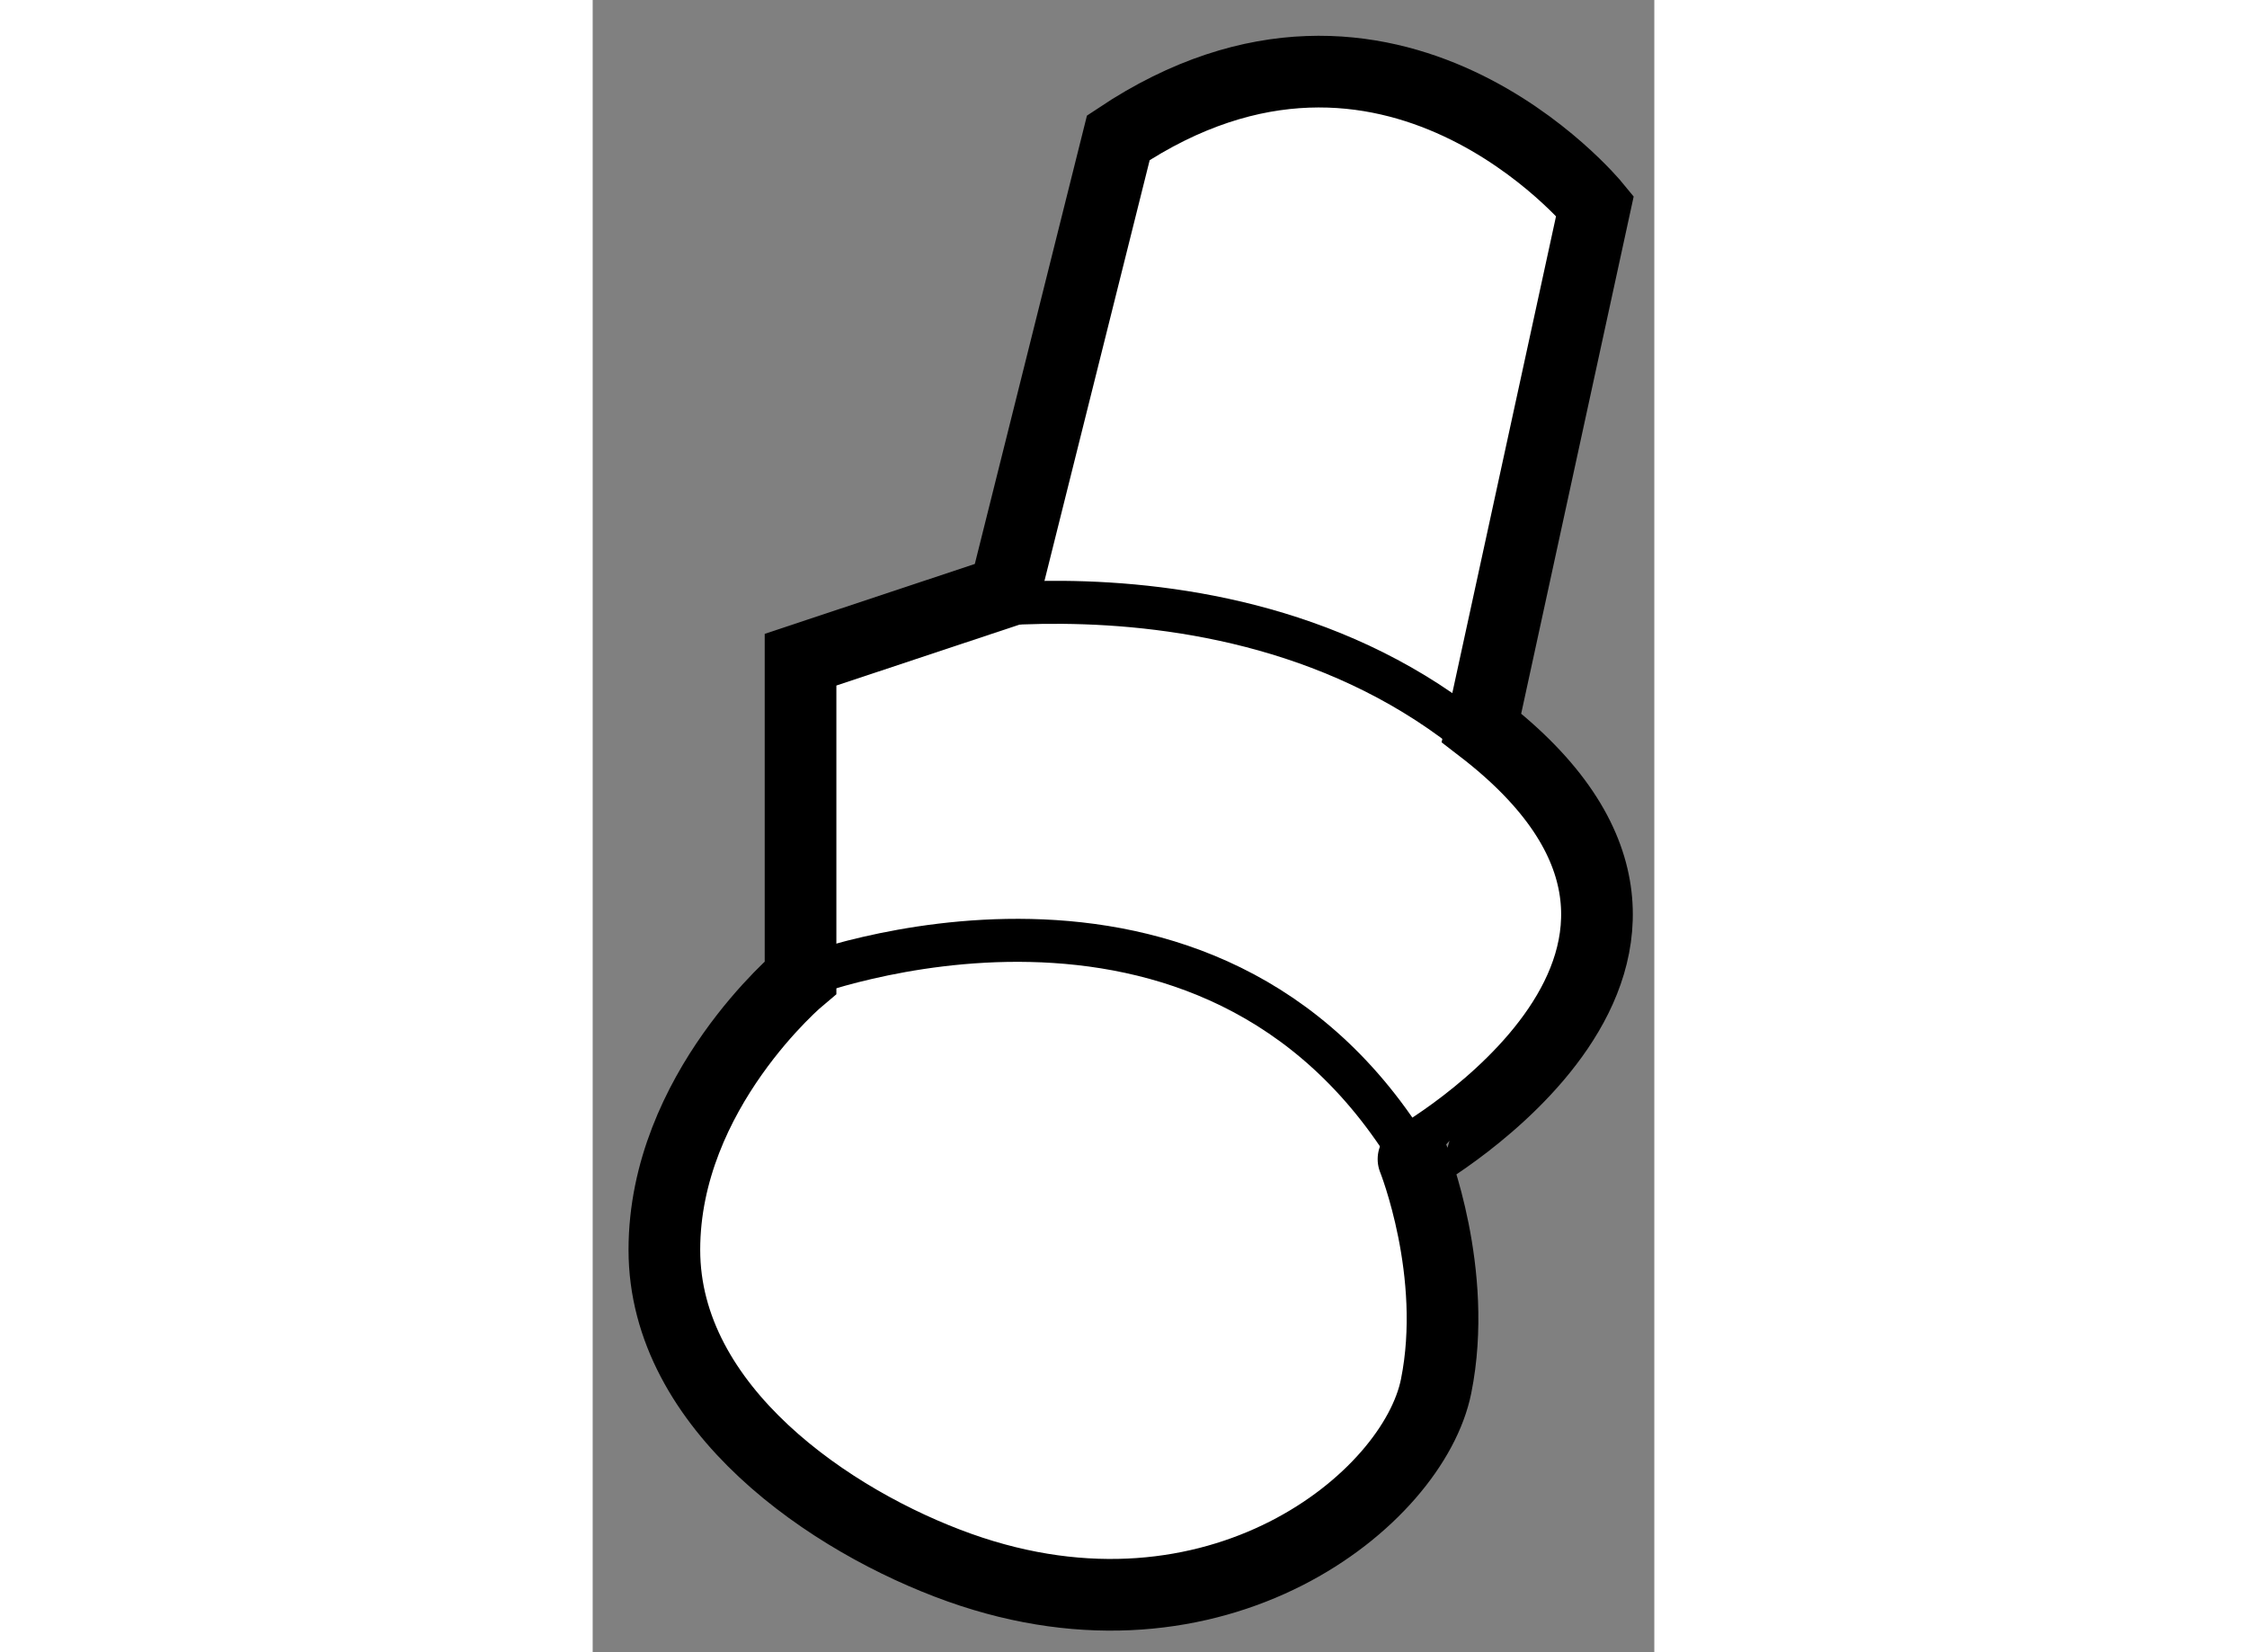 <?xml version="1.0" encoding="utf-8"?>
<!-- Generator: Adobe Illustrator 15.1.0, SVG Export Plug-In . SVG Version: 6.00 Build 0)  -->
<!DOCTYPE svg PUBLIC "-//W3C//DTD SVG 1.1//EN" "http://www.w3.org/Graphics/SVG/1.1/DTD/svg11.dtd">
<svg version="1.1" xmlns="http://www.w3.org/2000/svg" xmlns:xlink="http://www.w3.org/1999/xlink" x="0px" y="0px" width="244.8px"
	 height="180px" viewBox="97.127 29.535 7.406 11.526" enable-background="new 0 0 244.8 180" xml:space="preserve">
	
<rect x="97.127" y="29.535" width="7.406" height="11.526" fill="#808080" stroke="none"/>
	
<g><path fill="#FFFFFF" stroke="#000000" stroke-width="0.5" d="M103.327,34.612l0.792-3.641c0,0-1.425-1.741-3.325-0.475
				l-0.792,3.167l-1.425,0.474v2.217c0,0-0.95,0.792-0.95,1.9c0,1.108,1.164,1.898,2.059,2.217c1.792,0.638,3.167-0.476,3.325-1.267
				c0.159-0.792-0.158-1.583-0.158-1.583S105.385,36.195,103.327,34.612z"></path><path fill="none" stroke="#000000" stroke-width="0.3" d="M98.578,36.353c0,0,2.849-1.108,4.275,1.267"></path><path fill="none" stroke="#000000" stroke-width="0.3" d="M99.37,33.821c0,0,3.007-0.635,4.591,1.582"></path></g>


</svg>